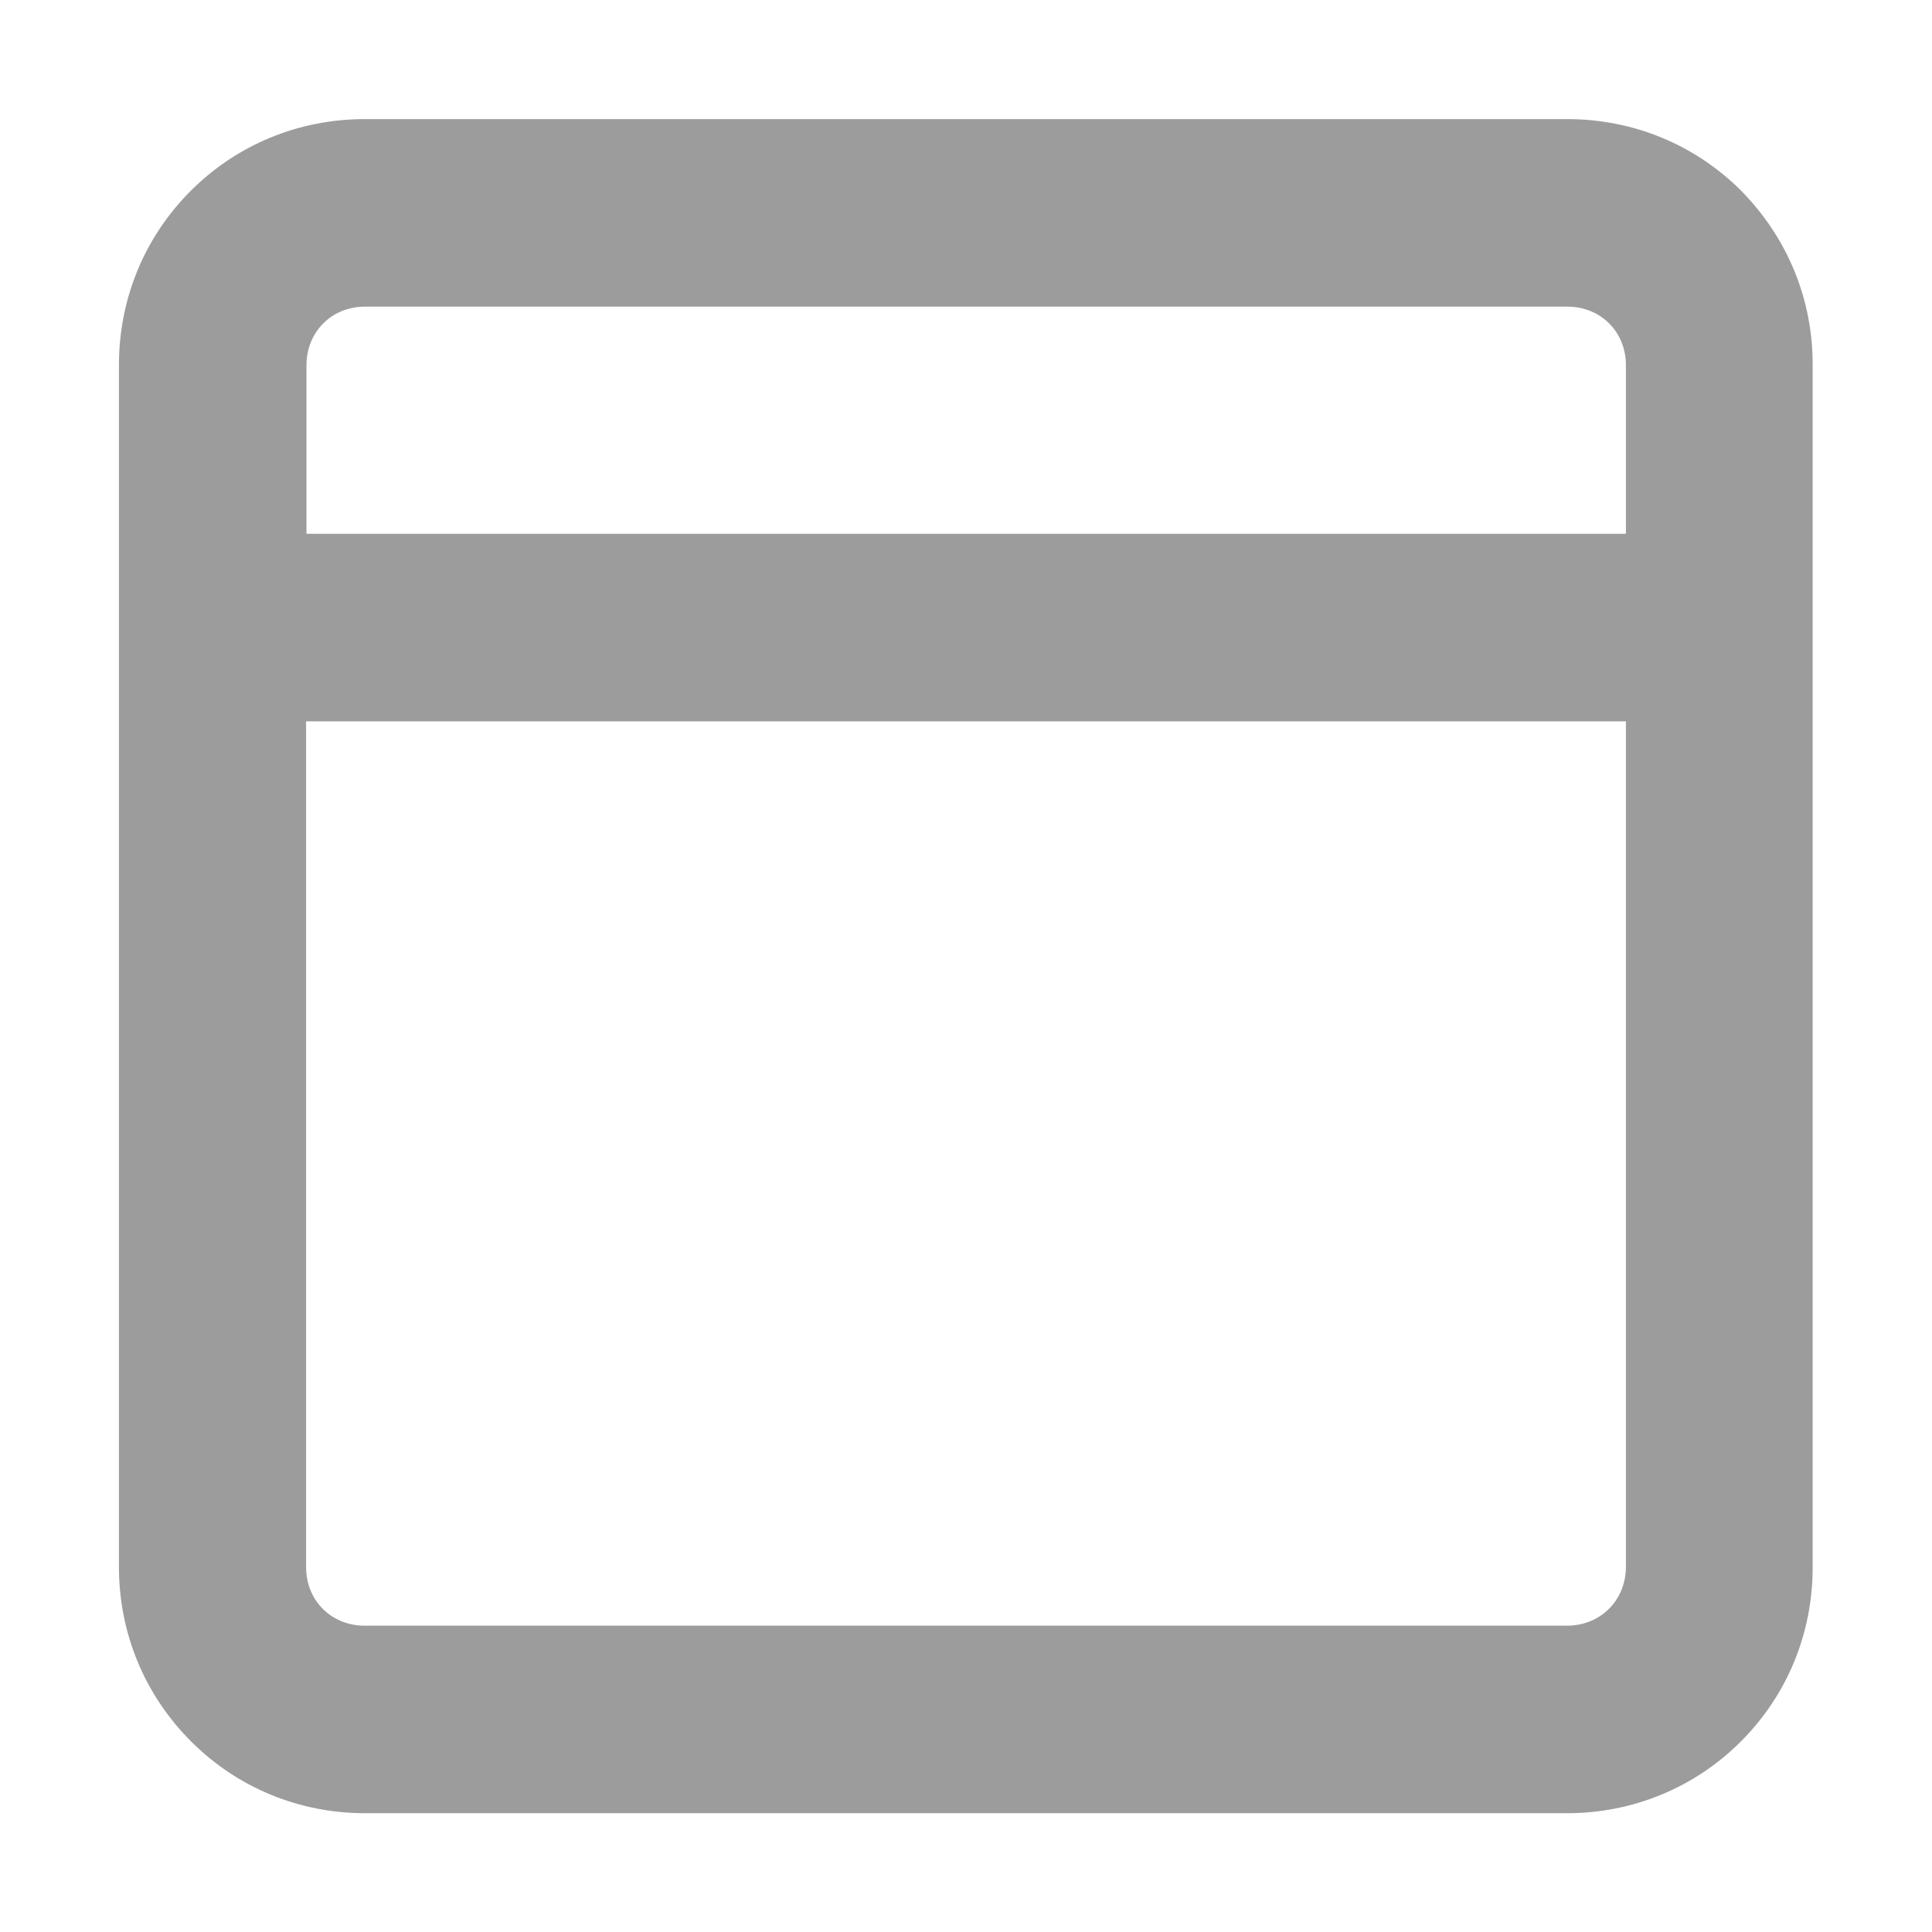 <?xml version="1.0" encoding="utf-8"?>
<!-- Generator: Adobe Illustrator 20.1.0, SVG Export Plug-In . SVG Version: 6.00 Build 0)  -->
<svg version="1.1" id="Layer_1" xmlns="http://www.w3.org/2000/svg" xmlns:xlink="http://www.w3.org/1999/xlink" x="0px" y="0px"
	 viewBox="0 0 487.3 487.3" style="enable-background:new 0 0 487.3 487.3;" xml:space="preserve">
<style type="text/css">
	.st0{fill:#9D9C9C;}
</style>
<g transform="translate(0 -540.36)">
	<g>
		<g>
			<path class="st0" d="M92.1,997.7c-16.6,0-32.2-6.4-43.9-18.1c-11.7-11.7-18.2-27.3-18.2-44V632.4c0-16.6,6.4-32.2,18.1-43.9
				s27.3-18.1,43.9-18.1h303.3c16.6,0,32.2,6.4,43.9,18.1c11.7,11.9,18.1,27.5,18,44.1v303.1c0,16.6-6.4,32.2-18.1,43.9
				s-27.3,18.1-43.9,18.1L92.1,997.7L92.1,997.7z M77.2,935.6c0,8.5,6.4,14.8,14.8,14.8h303.2c8.5,0,14.9-6.4,14.9-14.9V722.3H77.2
				V935.6z M410.1,675v-42.5c0-8.5-6.4-14.8-14.8-14.8H92.1c-8.5,0-14.8,6.4-14.8,14.8V675H410.1z"/>
			<path class="st0" d="M429.3,598.4L429.3,598.4c-9-9-21.1-14-34-14H92.1c-12.9,0-25,5-34,14s-14,21.1-14,34v303.3
				c0,12.9,5,25,14,34s21.1,14,34,14h303.2c12.9,0,25-5,34-14s14-21.1,14-34V632.5C443.3,619.5,438.3,607.5,429.3,598.4z
				 M63.2,632.5c0-16.2,12.6-28.8,28.8-28.8h303.2c16.1,0,28.8,12.7,28.8,28.8V689H63.2V632.5z M424.2,935.6
				c-0.1,16.2-12.7,28.8-28.9,28.8H92.1c-16.1,0-28.8-12.7-28.8-28.8V708.3h360.9L424.2,935.6L424.2,935.6z"/>
		</g>
	</g>
</g>
</svg>
